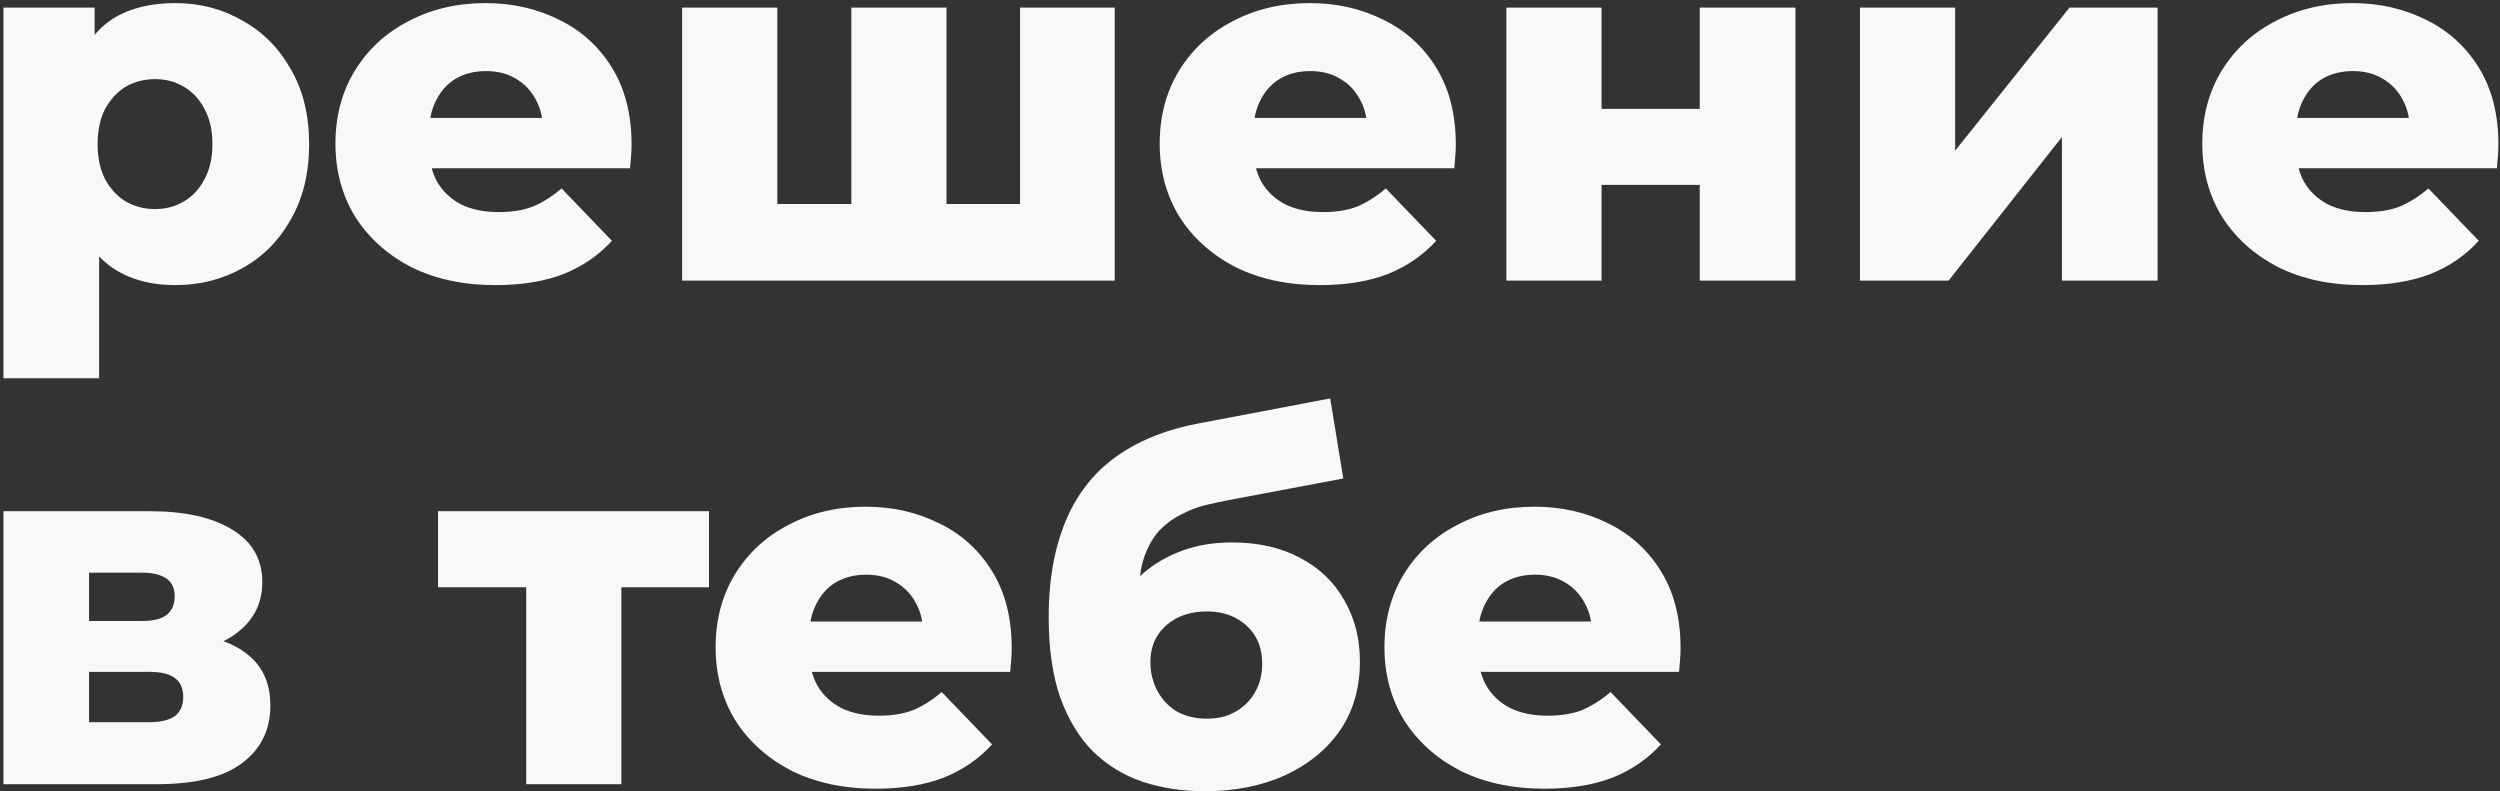 <?xml version="1.0" encoding="UTF-8"?> <svg xmlns="http://www.w3.org/2000/svg" width="695" height="220" viewBox="0 0 695 220" fill="none"><rect x="0" y="0" width="695" height="220" fill="#333333" stroke="none"/><path d="M48.7 79.26C42.26 79.26 36.753 77.86 32.18 75.06C27.607 72.167 24.107 67.873 21.68 62.18C19.347 56.393 18.18 49.02 18.18 40.06C18.18 31.007 19.3 23.633 21.54 17.94C23.78 12.153 27.14 7.86 31.62 5.06C36.193 2.26 41.887 0.86 48.7 0.86C55.607 0.86 61.86 2.493 67.46 5.76C73.153 8.933 77.633 13.46 80.9 19.34C84.26 25.127 85.94 32.033 85.94 40.06C85.94 48.087 84.26 55.04 80.9 60.92C77.633 66.8 73.153 71.327 67.46 74.5C61.86 77.673 55.607 79.26 48.7 79.26ZM0.96 105.16V2.12H26.3V15L26.16 40.06L27.56 65.26V105.16H0.96ZM43.1 58.12C46.087 58.12 48.747 57.42 51.08 56.02C53.507 54.62 55.42 52.567 56.82 49.86C58.313 47.153 59.06 43.887 59.06 40.06C59.06 36.233 58.313 32.967 56.82 30.26C55.42 27.553 53.507 25.5 51.08 24.1C48.747 22.7 46.087 22 43.1 22C40.113 22 37.407 22.7 34.98 24.1C32.647 25.5 30.733 27.553 29.24 30.26C27.84 32.967 27.14 36.233 27.14 40.06C27.14 43.887 27.84 47.153 29.24 49.86C30.733 52.567 32.647 54.62 34.98 56.02C37.407 57.42 40.113 58.12 43.1 58.12ZM137.774 79.26C128.814 79.26 120.974 77.58 114.254 74.22C107.627 70.767 102.447 66.1 98.714 60.22C95.074 54.247 93.254 47.48 93.254 39.92C93.254 32.36 95.027 25.64 98.574 19.76C102.214 13.787 107.207 9.167 113.554 5.9C119.901 2.54 127.041 0.86 134.974 0.86C142.441 0.86 149.254 2.4 155.414 5.48C161.574 8.467 166.474 12.9 170.114 18.78C173.754 24.66 175.574 31.8 175.574 40.2C175.574 41.133 175.527 42.207 175.434 43.42C175.341 44.633 175.247 45.753 175.154 46.78H115.094V32.78H161.014L150.934 36.7C151.027 33.247 150.374 30.26 148.974 27.74C147.667 25.22 145.801 23.26 143.374 21.86C141.041 20.46 138.287 19.76 135.114 19.76C131.941 19.76 129.141 20.46 126.714 21.86C124.381 23.26 122.561 25.267 121.254 27.88C119.947 30.4 119.294 33.387 119.294 36.84V40.9C119.294 44.633 120.041 47.853 121.534 50.56C123.121 53.267 125.361 55.367 128.254 56.86C131.147 58.26 134.601 58.96 138.614 58.96C142.347 58.96 145.521 58.447 148.134 57.42C150.841 56.3 153.501 54.62 156.114 52.38L170.114 66.94C166.474 70.953 161.994 74.033 156.674 76.18C151.354 78.233 145.054 79.26 137.774 79.26ZM242.412 56.72L236.672 62.74V2.12H263.132V62.74L257.112 56.72H289.312L283.572 62.74V2.12H309.892V78H189.632V2.12H216.092V62.74L210.352 56.72H242.412ZM366.915 79.26C357.955 79.26 350.115 77.58 343.395 74.22C336.768 70.767 331.588 66.1 327.855 60.22C324.215 54.247 322.395 47.48 322.395 39.92C322.395 32.36 324.168 25.64 327.715 19.76C331.355 13.787 336.348 9.167 342.695 5.9C349.041 2.54 356.181 0.86 364.115 0.86C371.581 0.86 378.395 2.4 384.555 5.48C390.715 8.467 395.615 12.9 399.255 18.78C402.895 24.66 404.715 31.8 404.715 40.2C404.715 41.133 404.668 42.207 404.575 43.42C404.481 44.633 404.388 45.753 404.295 46.78H344.235V32.78H390.155L380.075 36.7C380.168 33.247 379.515 30.26 378.115 27.74C376.808 25.22 374.941 23.26 372.515 21.86C370.181 20.46 367.428 19.76 364.255 19.76C361.081 19.76 358.281 20.46 355.855 21.86C353.521 23.26 351.701 25.267 350.395 27.88C349.088 30.4 348.435 33.387 348.435 36.84V40.9C348.435 44.633 349.181 47.853 350.675 50.56C352.261 53.267 354.501 55.367 357.395 56.86C360.288 58.26 363.741 58.96 367.755 58.96C371.488 58.96 374.661 58.447 377.275 57.42C379.981 56.3 382.641 54.62 385.255 52.38L399.255 66.94C395.615 70.953 391.135 74.033 385.815 76.18C380.495 78.233 374.195 79.26 366.915 79.26ZM418.773 78V2.12H445.233V30.26H472.533V2.12H499.133V78H472.533V51.4H445.233V78H418.773ZM517.073 78V2.12H543.533V41.88L575.313 2.12H599.813V78H573.213V38.1L541.713 78H517.073ZM656.758 79.26C647.798 79.26 639.958 77.58 633.238 74.22C626.612 70.767 621.432 66.1 617.698 60.22C614.058 54.247 612.238 47.48 612.238 39.92C612.238 32.36 614.012 25.64 617.558 19.76C621.198 13.787 626.192 9.167 632.538 5.9C638.885 2.54 646.025 0.86 653.958 0.86C661.425 0.86 668.238 2.4 674.398 5.48C680.558 8.467 685.458 12.9 689.098 18.78C692.738 24.66 694.558 31.8 694.558 40.2C694.558 41.133 694.512 42.207 694.418 43.42C694.325 44.633 694.232 45.753 694.138 46.78H634.078V32.78H679.998L669.918 36.7C670.012 33.247 669.358 30.26 667.958 27.74C666.652 25.22 664.785 23.26 662.358 21.86C660.025 20.46 657.272 19.76 654.098 19.76C650.925 19.76 648.125 20.46 645.698 21.86C643.365 23.26 641.545 25.267 640.238 27.88C638.932 30.4 638.278 33.387 638.278 36.84V40.9C638.278 44.633 639.025 47.853 640.518 50.56C642.105 53.267 644.345 55.367 647.238 56.86C650.132 58.26 653.585 58.96 657.598 58.96C661.332 58.96 664.505 58.447 667.118 57.42C669.825 56.3 672.485 54.62 675.098 52.38L689.098 66.94C685.458 70.953 680.978 74.033 675.658 76.18C670.338 78.233 664.038 79.26 656.758 79.26ZM0.96 218V142.12H41.7C51.5 142.12 59.153 143.847 64.66 147.3C70.167 150.66 72.92 155.513 72.92 161.86C72.92 167.927 70.353 172.78 65.22 176.42C60.18 179.967 53.367 181.74 44.78 181.74L47.16 176.14C56.4 176.14 63.353 177.867 68.02 181.32C72.78 184.68 75.16 189.627 75.16 196.16C75.16 202.88 72.547 208.2 67.32 212.12C62.187 216.04 54.3 218 43.66 218H0.96ZM24.76 200.78H41.28C44.547 200.78 46.973 200.22 48.56 199.1C50.147 197.887 50.94 196.113 50.94 193.78C50.94 191.353 50.147 189.58 48.56 188.46C47.067 187.34 44.733 186.78 41.56 186.78H24.76V200.78ZM24.76 172.64H39.32C42.493 172.64 44.827 172.08 46.32 170.96C47.813 169.747 48.56 168.02 48.56 165.78C48.56 163.54 47.813 161.907 46.32 160.88C44.827 159.76 42.493 159.2 39.32 159.2H24.76V172.64ZM146.279 218V157.38L152.019 163.26H121.779V142.12H197.099V163.26H166.859L172.739 157.38V218H146.279ZM243.458 219.26C234.498 219.26 226.658 217.58 219.938 214.22C213.311 210.767 208.131 206.1 204.398 200.22C200.758 194.247 198.938 187.48 198.938 179.92C198.938 172.36 200.711 165.64 204.258 159.76C207.898 153.787 212.891 149.167 219.238 145.9C225.584 142.54 232.724 140.86 240.658 140.86C248.124 140.86 254.938 142.4 261.098 145.48C267.258 148.467 272.158 152.9 275.798 158.78C279.438 164.66 281.258 171.8 281.258 180.2C281.258 181.133 281.211 182.207 281.118 183.42C281.024 184.633 280.931 185.753 280.838 186.78H220.778V172.78H266.698L256.618 176.7C256.711 173.247 256.058 170.26 254.658 167.74C253.351 165.22 251.484 163.26 249.058 161.86C246.724 160.46 243.971 159.76 240.798 159.76C237.624 159.76 234.824 160.46 232.397 161.86C230.064 163.26 228.244 165.267 226.938 167.88C225.631 170.4 224.978 173.387 224.978 176.84V180.9C224.978 184.633 225.724 187.853 227.218 190.56C228.804 193.267 231.044 195.367 233.938 196.86C236.831 198.26 240.284 198.96 244.298 198.96C248.031 198.96 251.204 198.447 253.818 197.42C256.524 196.3 259.184 194.62 261.798 192.38L275.798 206.94C272.158 210.953 267.678 214.033 262.358 216.18C257.038 218.233 250.738 219.26 243.458 219.26ZM334.795 219.96C328.635 219.96 322.895 219.073 317.575 217.3C312.349 215.527 307.775 212.727 303.855 208.9C300.029 205.073 296.995 200.08 294.755 193.92C292.609 187.76 291.535 180.293 291.535 171.52C291.535 165.64 292.049 160.227 293.075 155.28C294.102 150.333 295.642 145.807 297.695 141.7C299.842 137.5 302.549 133.813 305.815 130.64C309.175 127.467 313.095 124.807 317.575 122.66C322.055 120.513 327.189 118.88 332.975 117.76L369.795 110.76L373.435 133.02L341.515 139.04C339.555 139.413 337.409 139.88 335.075 140.44C332.835 141 330.642 141.84 328.495 142.96C326.349 143.987 324.342 145.433 322.475 147.3C320.702 149.167 319.255 151.64 318.135 154.72C317.109 157.707 316.595 161.44 316.595 165.92C316.595 167.227 316.642 168.3 316.735 169.14C316.922 169.887 317.062 170.773 317.155 171.8C317.249 172.733 317.295 174.18 317.295 176.14L309.875 169.28C312.115 165.36 314.775 162.047 317.855 159.34C321.029 156.633 324.669 154.533 328.775 153.04C332.882 151.547 337.455 150.8 342.495 150.8C349.869 150.8 356.215 152.247 361.535 155.14C366.855 157.94 370.915 161.86 373.715 166.9C376.609 171.847 378.055 177.493 378.055 183.84C378.055 191.307 376.189 197.747 372.455 203.16C368.722 208.48 363.589 212.633 357.055 215.62C350.615 218.513 343.195 219.96 334.795 219.96ZM335.495 199.8C338.575 199.8 341.235 199.147 343.475 197.84C345.809 196.533 347.629 194.713 348.935 192.38C350.242 190.047 350.895 187.433 350.895 184.54C350.895 181.553 350.242 178.987 348.935 176.84C347.629 174.693 345.809 173.013 343.475 171.8C341.235 170.587 338.575 169.98 335.495 169.98C332.415 169.98 329.662 170.587 327.235 171.8C324.902 173.013 323.082 174.647 321.775 176.7C320.469 178.753 319.815 181.227 319.815 184.12C319.815 187.013 320.469 189.673 321.775 192.1C323.082 194.527 324.902 196.44 327.235 197.84C329.662 199.147 332.415 199.8 335.495 199.8ZM429.395 219.26C420.435 219.26 412.595 217.58 405.875 214.22C399.248 210.767 394.068 206.1 390.335 200.22C386.695 194.247 384.875 187.48 384.875 179.92C384.875 172.36 386.648 165.64 390.195 159.76C393.835 153.787 398.828 149.167 405.175 145.9C411.522 142.54 418.662 140.86 426.595 140.86C434.062 140.86 440.875 142.4 447.035 145.48C453.195 148.467 458.095 152.9 461.735 158.78C465.375 164.66 467.195 171.8 467.195 180.2C467.195 181.133 467.148 182.207 467.055 183.42C466.962 184.633 466.868 185.753 466.775 186.78H406.715V172.78H452.635L442.555 176.7C442.648 173.247 441.995 170.26 440.595 167.74C439.288 165.22 437.422 163.26 434.995 161.86C432.662 160.46 429.908 159.76 426.735 159.76C423.562 159.76 420.762 160.46 418.335 161.86C416.002 163.26 414.182 165.267 412.875 167.88C411.568 170.4 410.915 173.387 410.915 176.84V180.9C410.915 184.633 411.662 187.853 413.155 190.56C414.742 193.267 416.982 195.367 419.875 196.86C422.768 198.26 426.222 198.96 430.235 198.96C433.968 198.96 437.142 198.447 439.755 197.42C442.462 196.3 445.122 194.62 447.735 192.38L461.735 206.94C458.095 210.953 453.615 214.033 448.295 216.18C442.975 218.233 436.675 219.26 429.395 219.26Z" fill="#F8F8F8"></path></svg> 